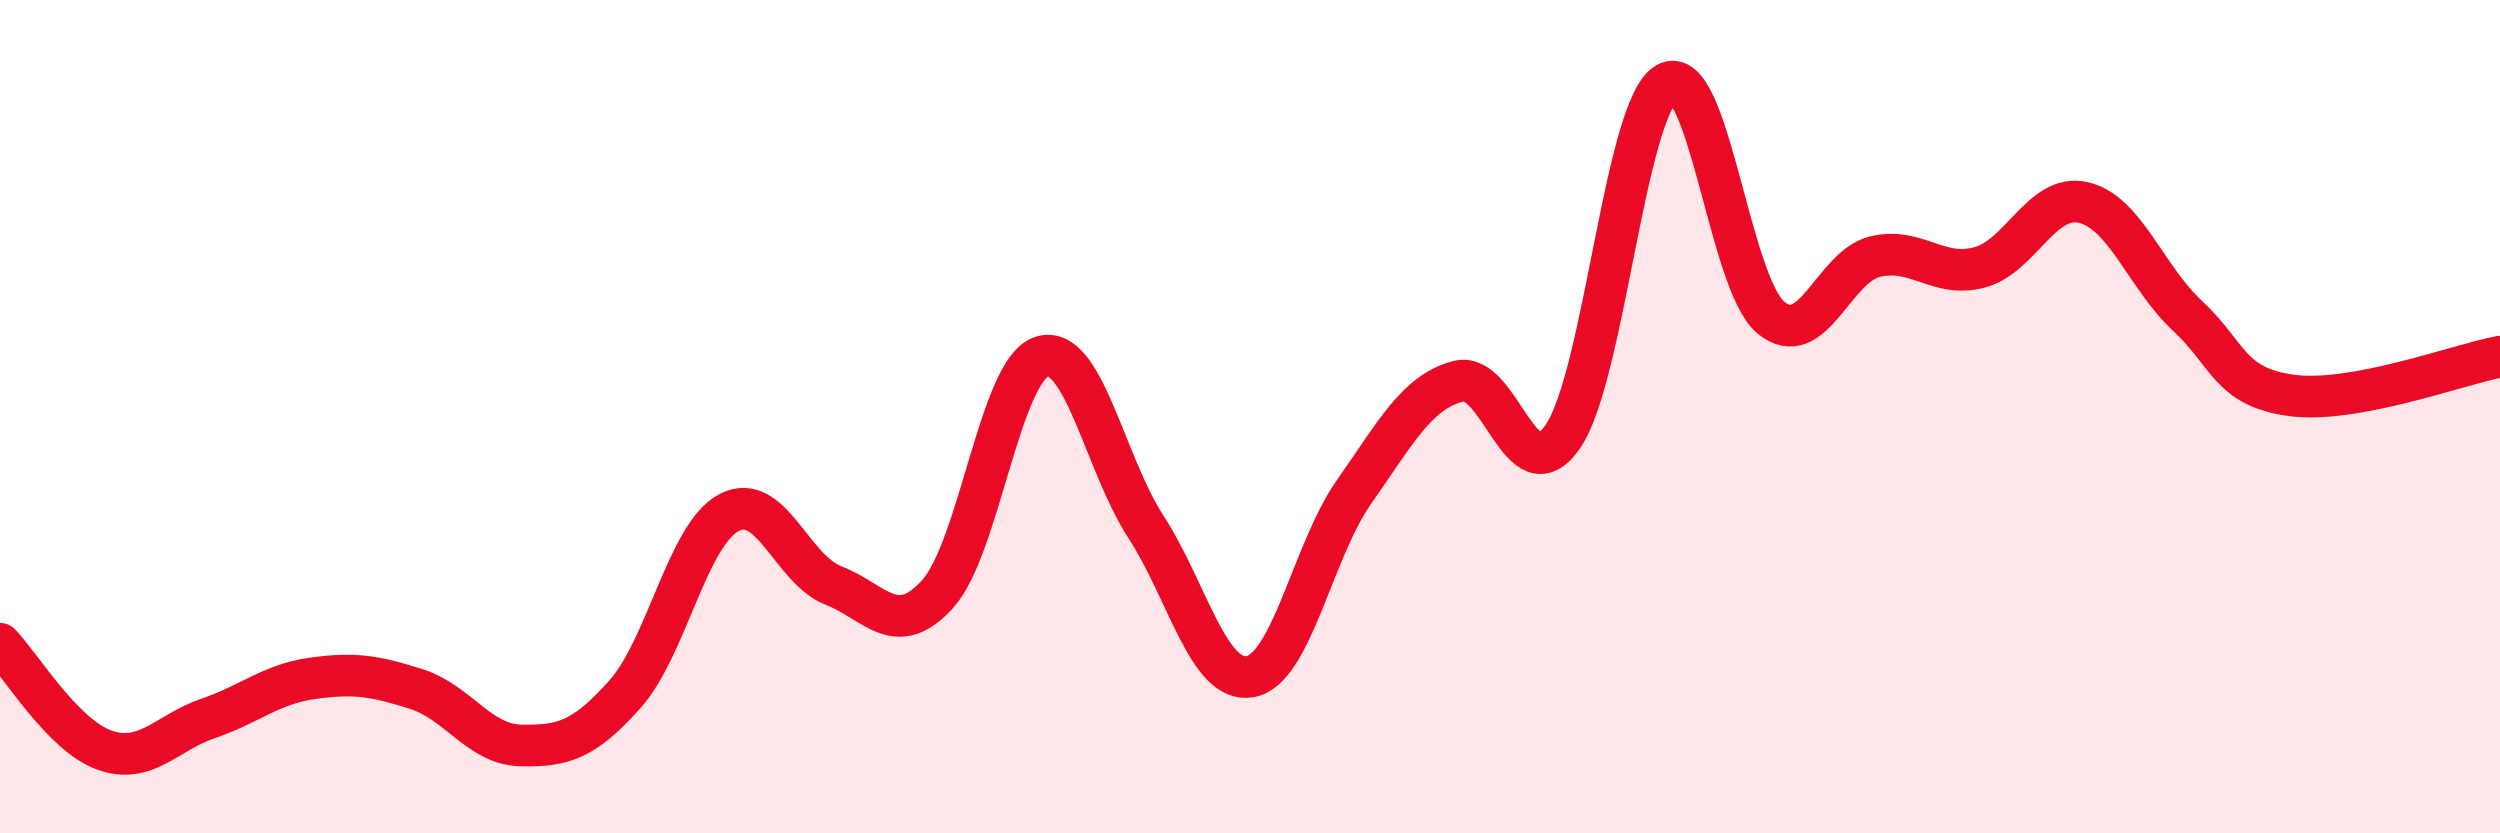 
    <svg width="60" height="20" viewBox="0 0 60 20" xmlns="http://www.w3.org/2000/svg">
      <path
        d="M 0,15.45 C 0.5,15.96 1.5,17.64 2.5,18 C 3.5,18.36 4,17.58 5,17.24 C 6,16.9 6.5,16.42 7.5,16.28 C 8.5,16.14 9,16.22 10,16.54 C 11,16.86 11.5,17.87 12.5,17.89 C 13.5,17.91 14,17.78 15,16.66 C 16,15.54 16.5,12.82 17.5,12.3 C 18.5,11.78 19,13.66 20,14.05 C 21,14.44 21.5,15.36 22.5,14.26 C 23.5,13.16 24,8.88 25,8.56 C 26,8.24 26.5,11.1 27.5,12.64 C 28.5,14.18 29,16.41 30,16.24 C 31,16.07 31.5,13.22 32.5,11.8 C 33.5,10.38 34,9.41 35,9.15 C 36,8.89 36.5,11.92 37.5,10.49 C 38.5,9.06 39,2.57 40,2 C 41,1.43 41.5,6.79 42.5,7.62 C 43.5,8.45 44,6.4 45,6.16 C 46,5.92 46.5,6.68 47.5,6.42 C 48.5,6.16 49,4.63 50,4.86 C 51,5.09 51.5,6.65 52.5,7.58 C 53.5,8.51 53.5,9.29 55,9.49 C 56.5,9.69 59,8.75 60,8.56L60 20L0 20Z"
        fill="#EB0A25"
        opacity="0.1"
        stroke-linecap="round"
        stroke-linejoin="round"
      />
      <path
        d="M 0,15.45 C 0.5,15.96 1.5,17.64 2.5,18 C 3.5,18.36 4,17.58 5,17.24 C 6,16.9 6.5,16.42 7.5,16.28 C 8.5,16.14 9,16.22 10,16.54 C 11,16.86 11.5,17.87 12.5,17.89 C 13.5,17.91 14,17.78 15,16.66 C 16,15.54 16.5,12.82 17.5,12.3 C 18.5,11.78 19,13.66 20,14.05 C 21,14.44 21.5,15.36 22.5,14.26 C 23.5,13.16 24,8.88 25,8.56 C 26,8.24 26.5,11.1 27.5,12.64 C 28.5,14.18 29,16.41 30,16.24 C 31,16.07 31.5,13.22 32.5,11.8 C 33.5,10.38 34,9.41 35,9.15 C 36,8.89 36.5,11.92 37.5,10.49 C 38.5,9.06 39,2.57 40,2 C 41,1.43 41.5,6.79 42.5,7.62 C 43.5,8.45 44,6.4 45,6.16 C 46,5.92 46.5,6.68 47.5,6.42 C 48.5,6.16 49,4.63 50,4.86 C 51,5.09 51.5,6.65 52.5,7.58 C 53.5,8.51 53.5,9.29 55,9.49 C 56.5,9.69 59,8.75 60,8.56"
        stroke="#EB0A25"
        stroke-width="1"
        fill="none"
        stroke-linecap="round"
        stroke-linejoin="round"
      />
    </svg>
  